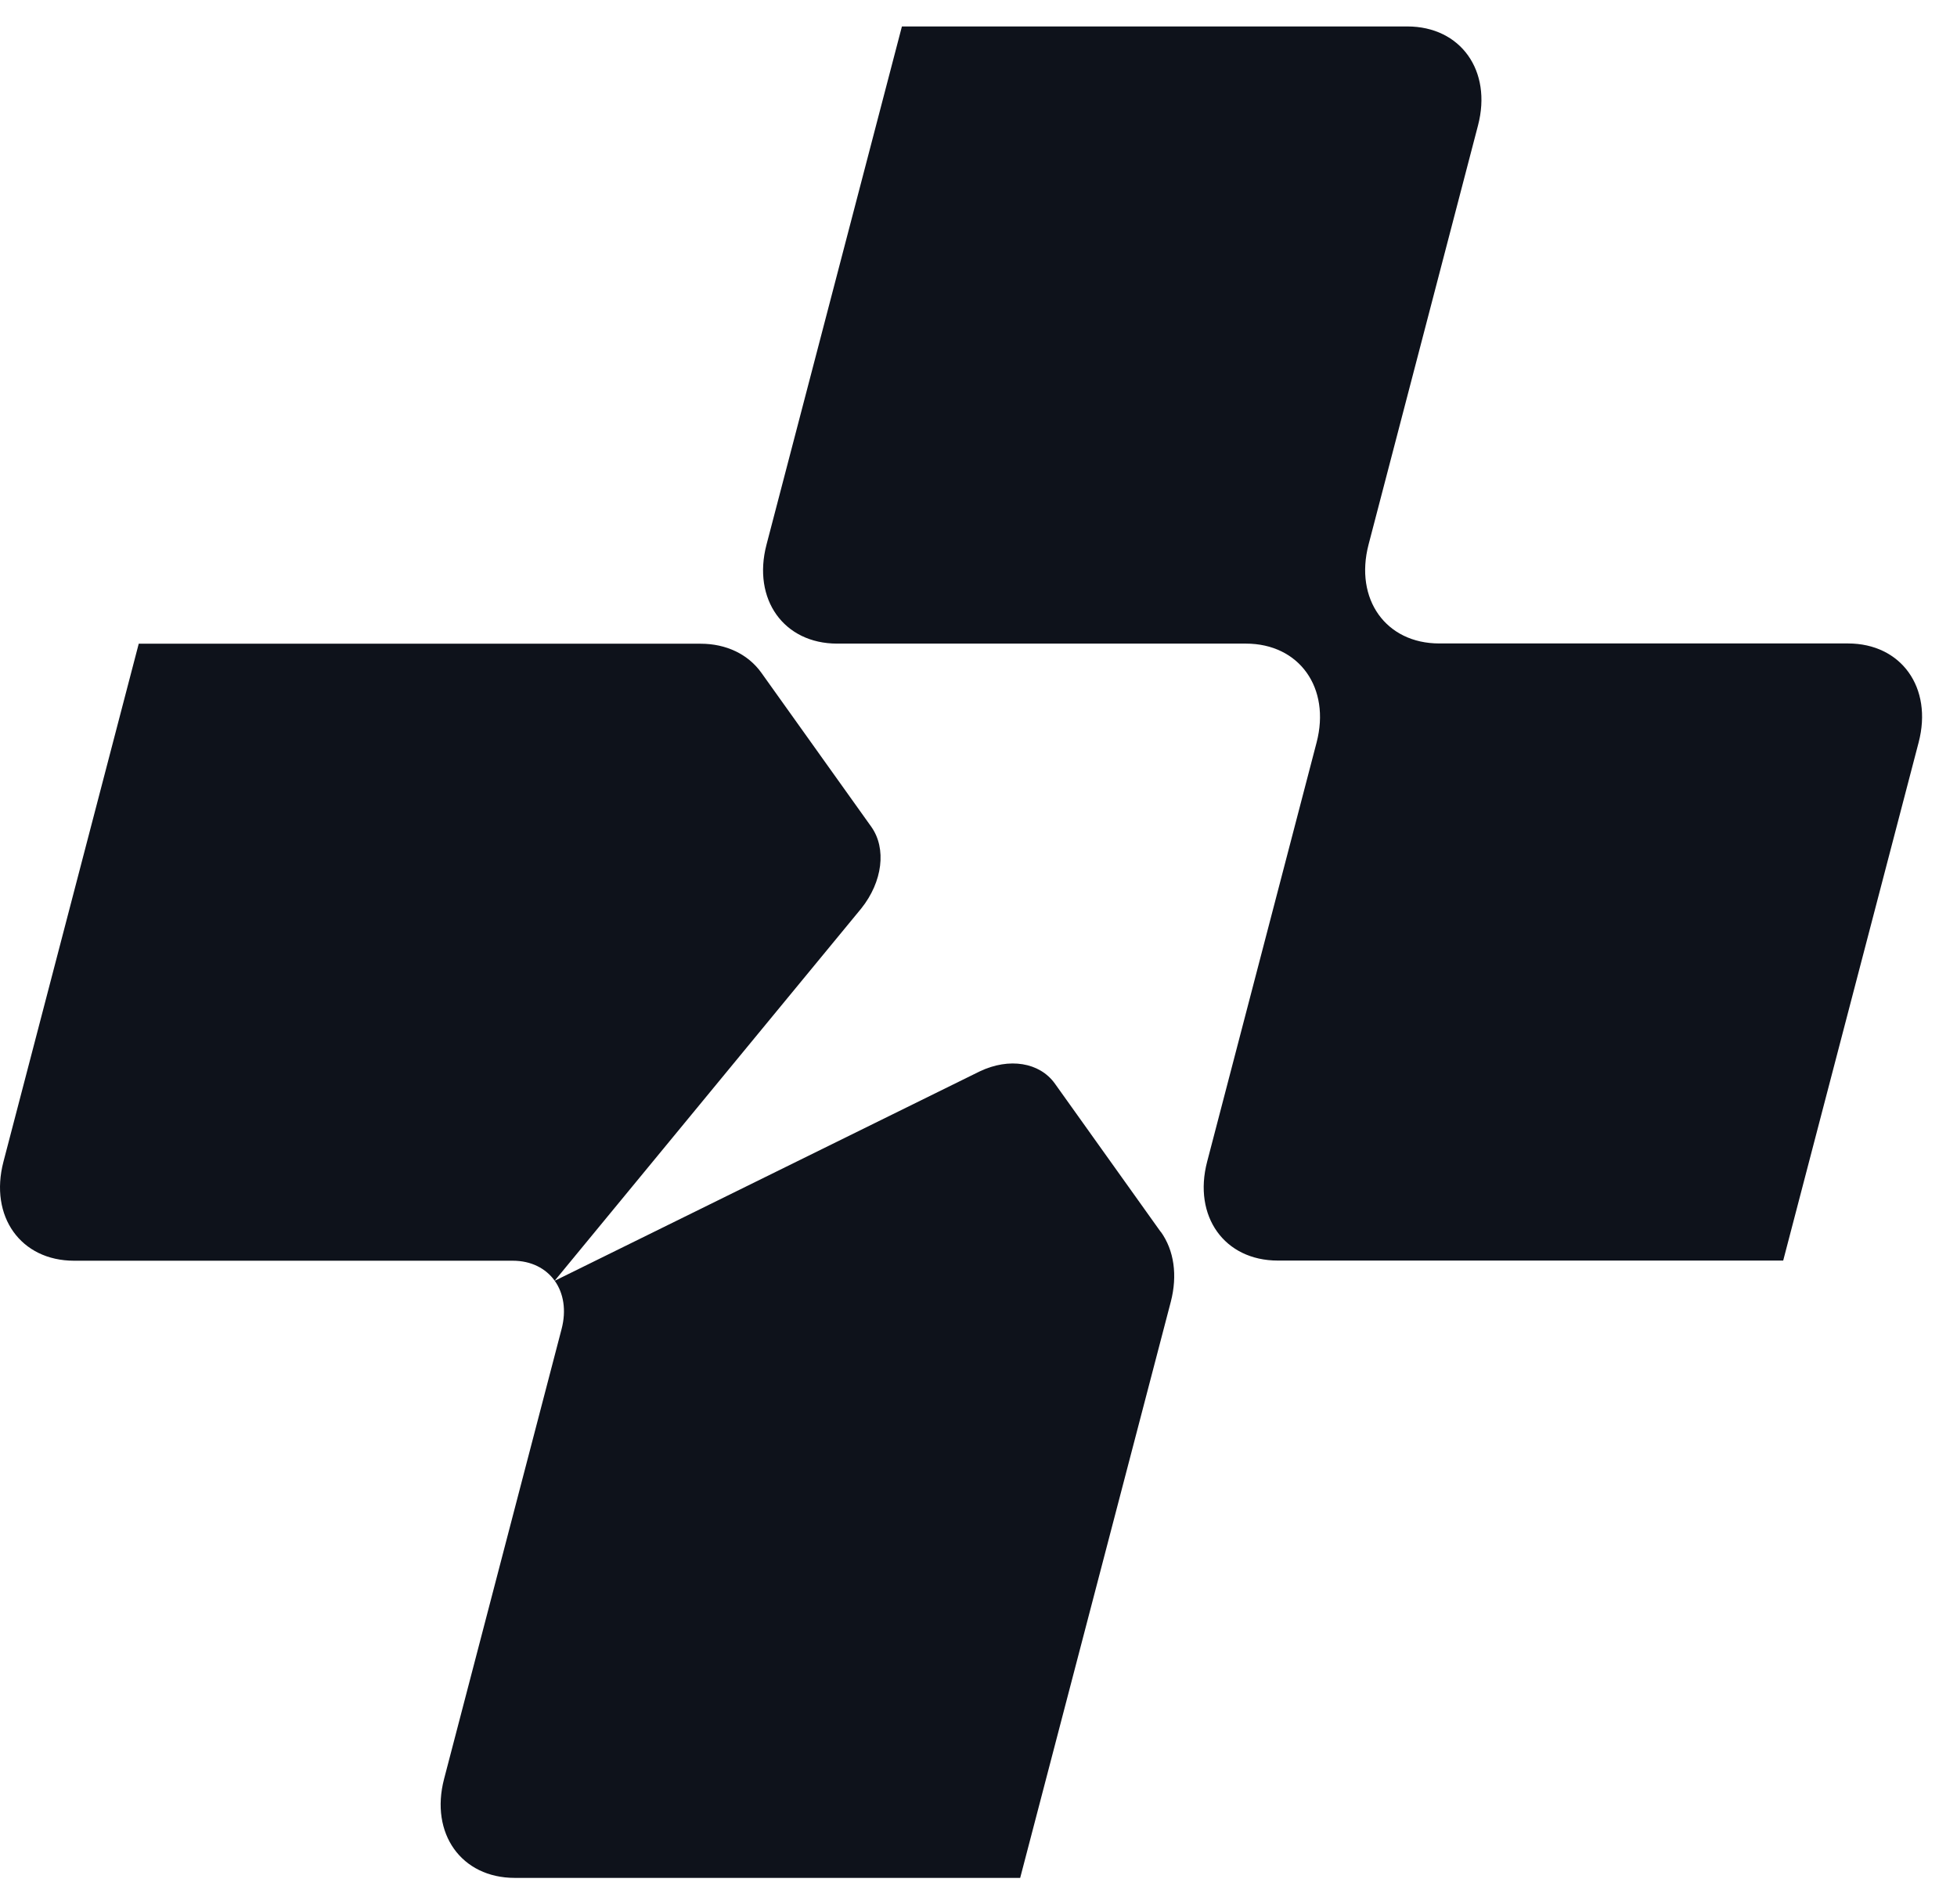 <svg width="37" height="36" viewBox="0 0 37 36" fill="none" xmlns="http://www.w3.org/2000/svg">
<path fill-rule="evenodd" clip-rule="evenodd" d="M27.944 2.371L25.875 10.293C25.605 11.327 26.202 12.164 27.211 12.164H34.938C35.947 12.164 36.545 13 36.275 14.034L33.714 23.83H24.159C23.15 23.83 22.552 22.994 22.823 21.96L24.892 14.037C25.162 13.003 24.564 12.167 23.555 12.167H15.828C14.819 12.167 14.221 11.33 14.492 10.296L17.052 0.5H26.607C27.616 0.5 28.214 1.337 27.944 2.371ZM19.943 20.483L21.943 23.285H21.946C22.199 23.636 22.265 24.11 22.136 24.608L19.288 35.5H9.732C8.724 35.5 8.126 34.663 8.396 33.629L10.617 25.127C10.711 24.77 10.655 24.446 10.488 24.212L18.523 20.254C19.081 19.988 19.655 20.083 19.943 20.483ZM10.487 24.211C10.487 24.211 10.488 24.212 10.488 24.212L10.485 24.213L10.487 24.211ZM10.487 24.211C10.32 23.978 10.043 23.833 9.695 23.833H1.401C0.393 23.833 -0.205 22.997 0.065 21.962L2.623 12.169H13.247C13.73 12.169 14.143 12.367 14.394 12.717L16.474 15.631C16.764 16.041 16.687 16.668 16.285 17.172L10.487 24.211Z" fill="#0E121B"/>
</svg>
